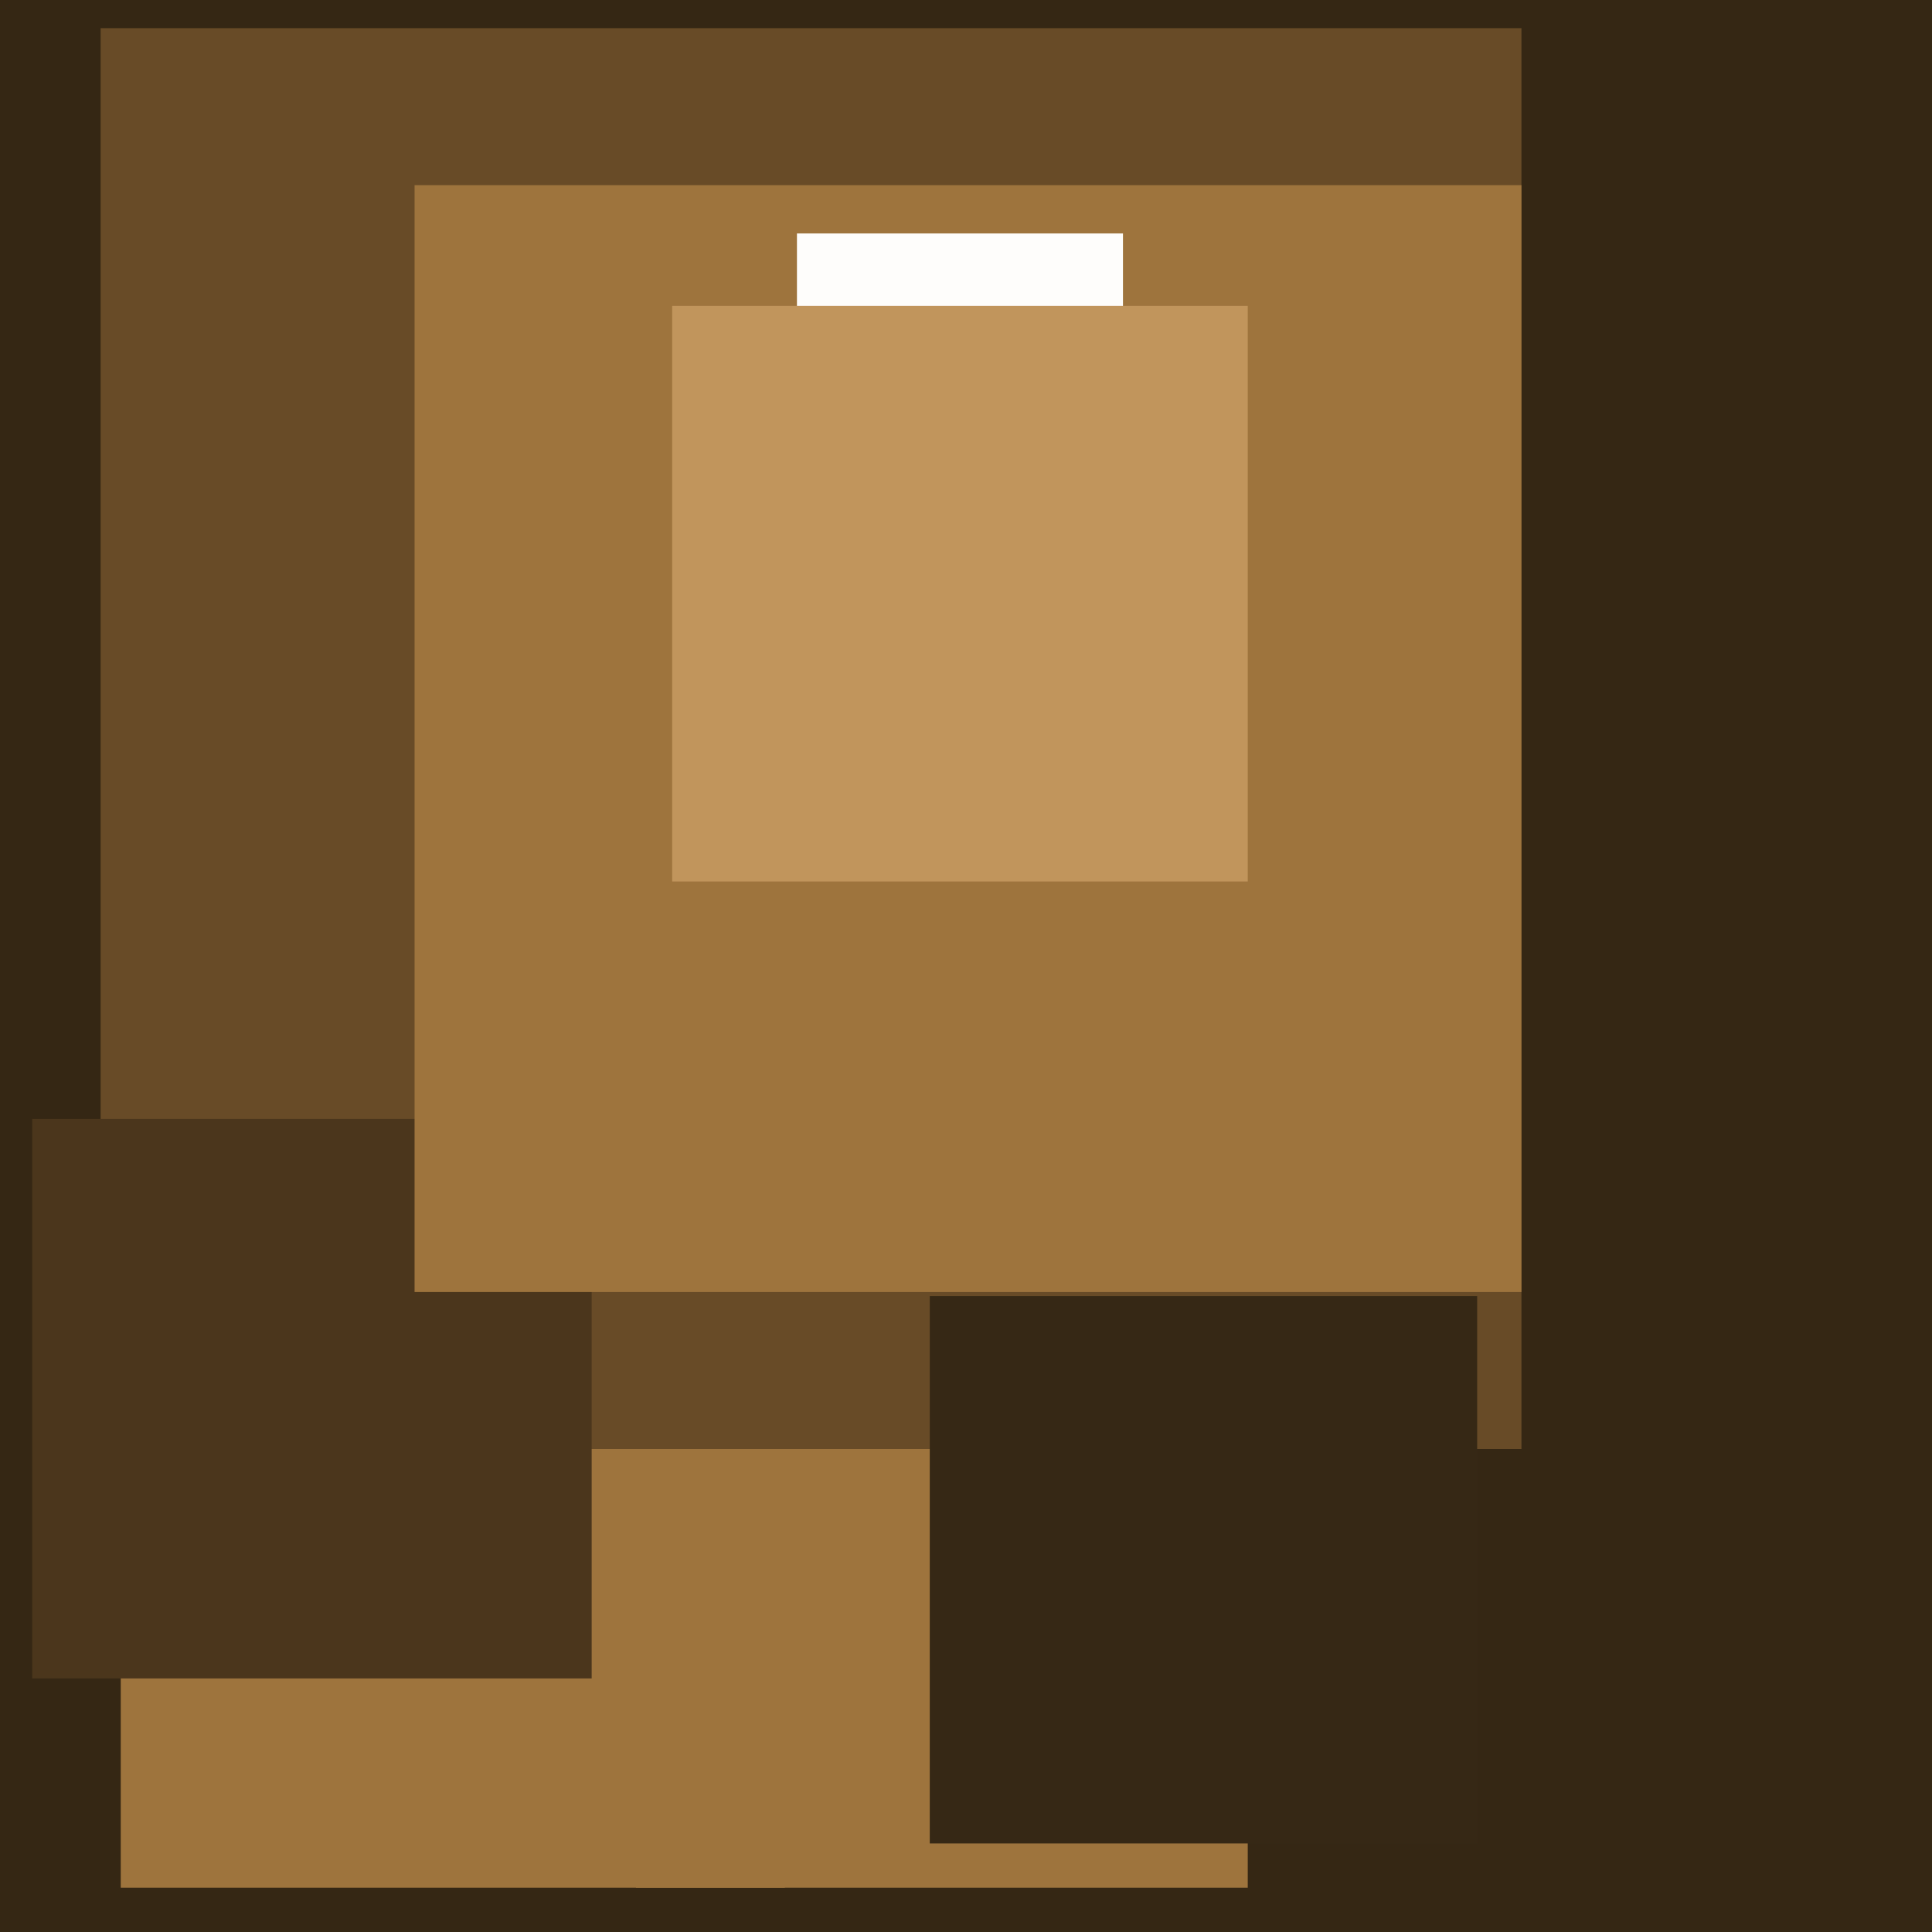 <svg xmlns="http://www.w3.org/2000/svg" width="480px" height="480px">
  <rect width="480" height="480" fill="rgb(53,39,20)"/>
  <rect x="158" y="317" width="152" height="152" fill="rgb(158,116,61)"/>
  <rect x="30" y="304" width="165" height="165" fill="rgb(158,116,61)"/>
  <rect x="25" y="7" width="353" height="353" fill="rgb(104,75,39)"/>
  <rect x="8" y="278" width="139" height="139" fill="rgb(75,54,28)"/>
  <rect x="103" y="46" width="275" height="275" fill="rgb(158,116,61)"/>
  <rect x="231" y="322" width="136" height="136" fill="rgb(54,40,21)"/>
  <rect x="198" y="58" width="81" height="81" fill="rgb(254,253,251)"/>
  <rect x="167" y="76" width="143" height="143" fill="rgb(193,149,92)"/>
</svg>